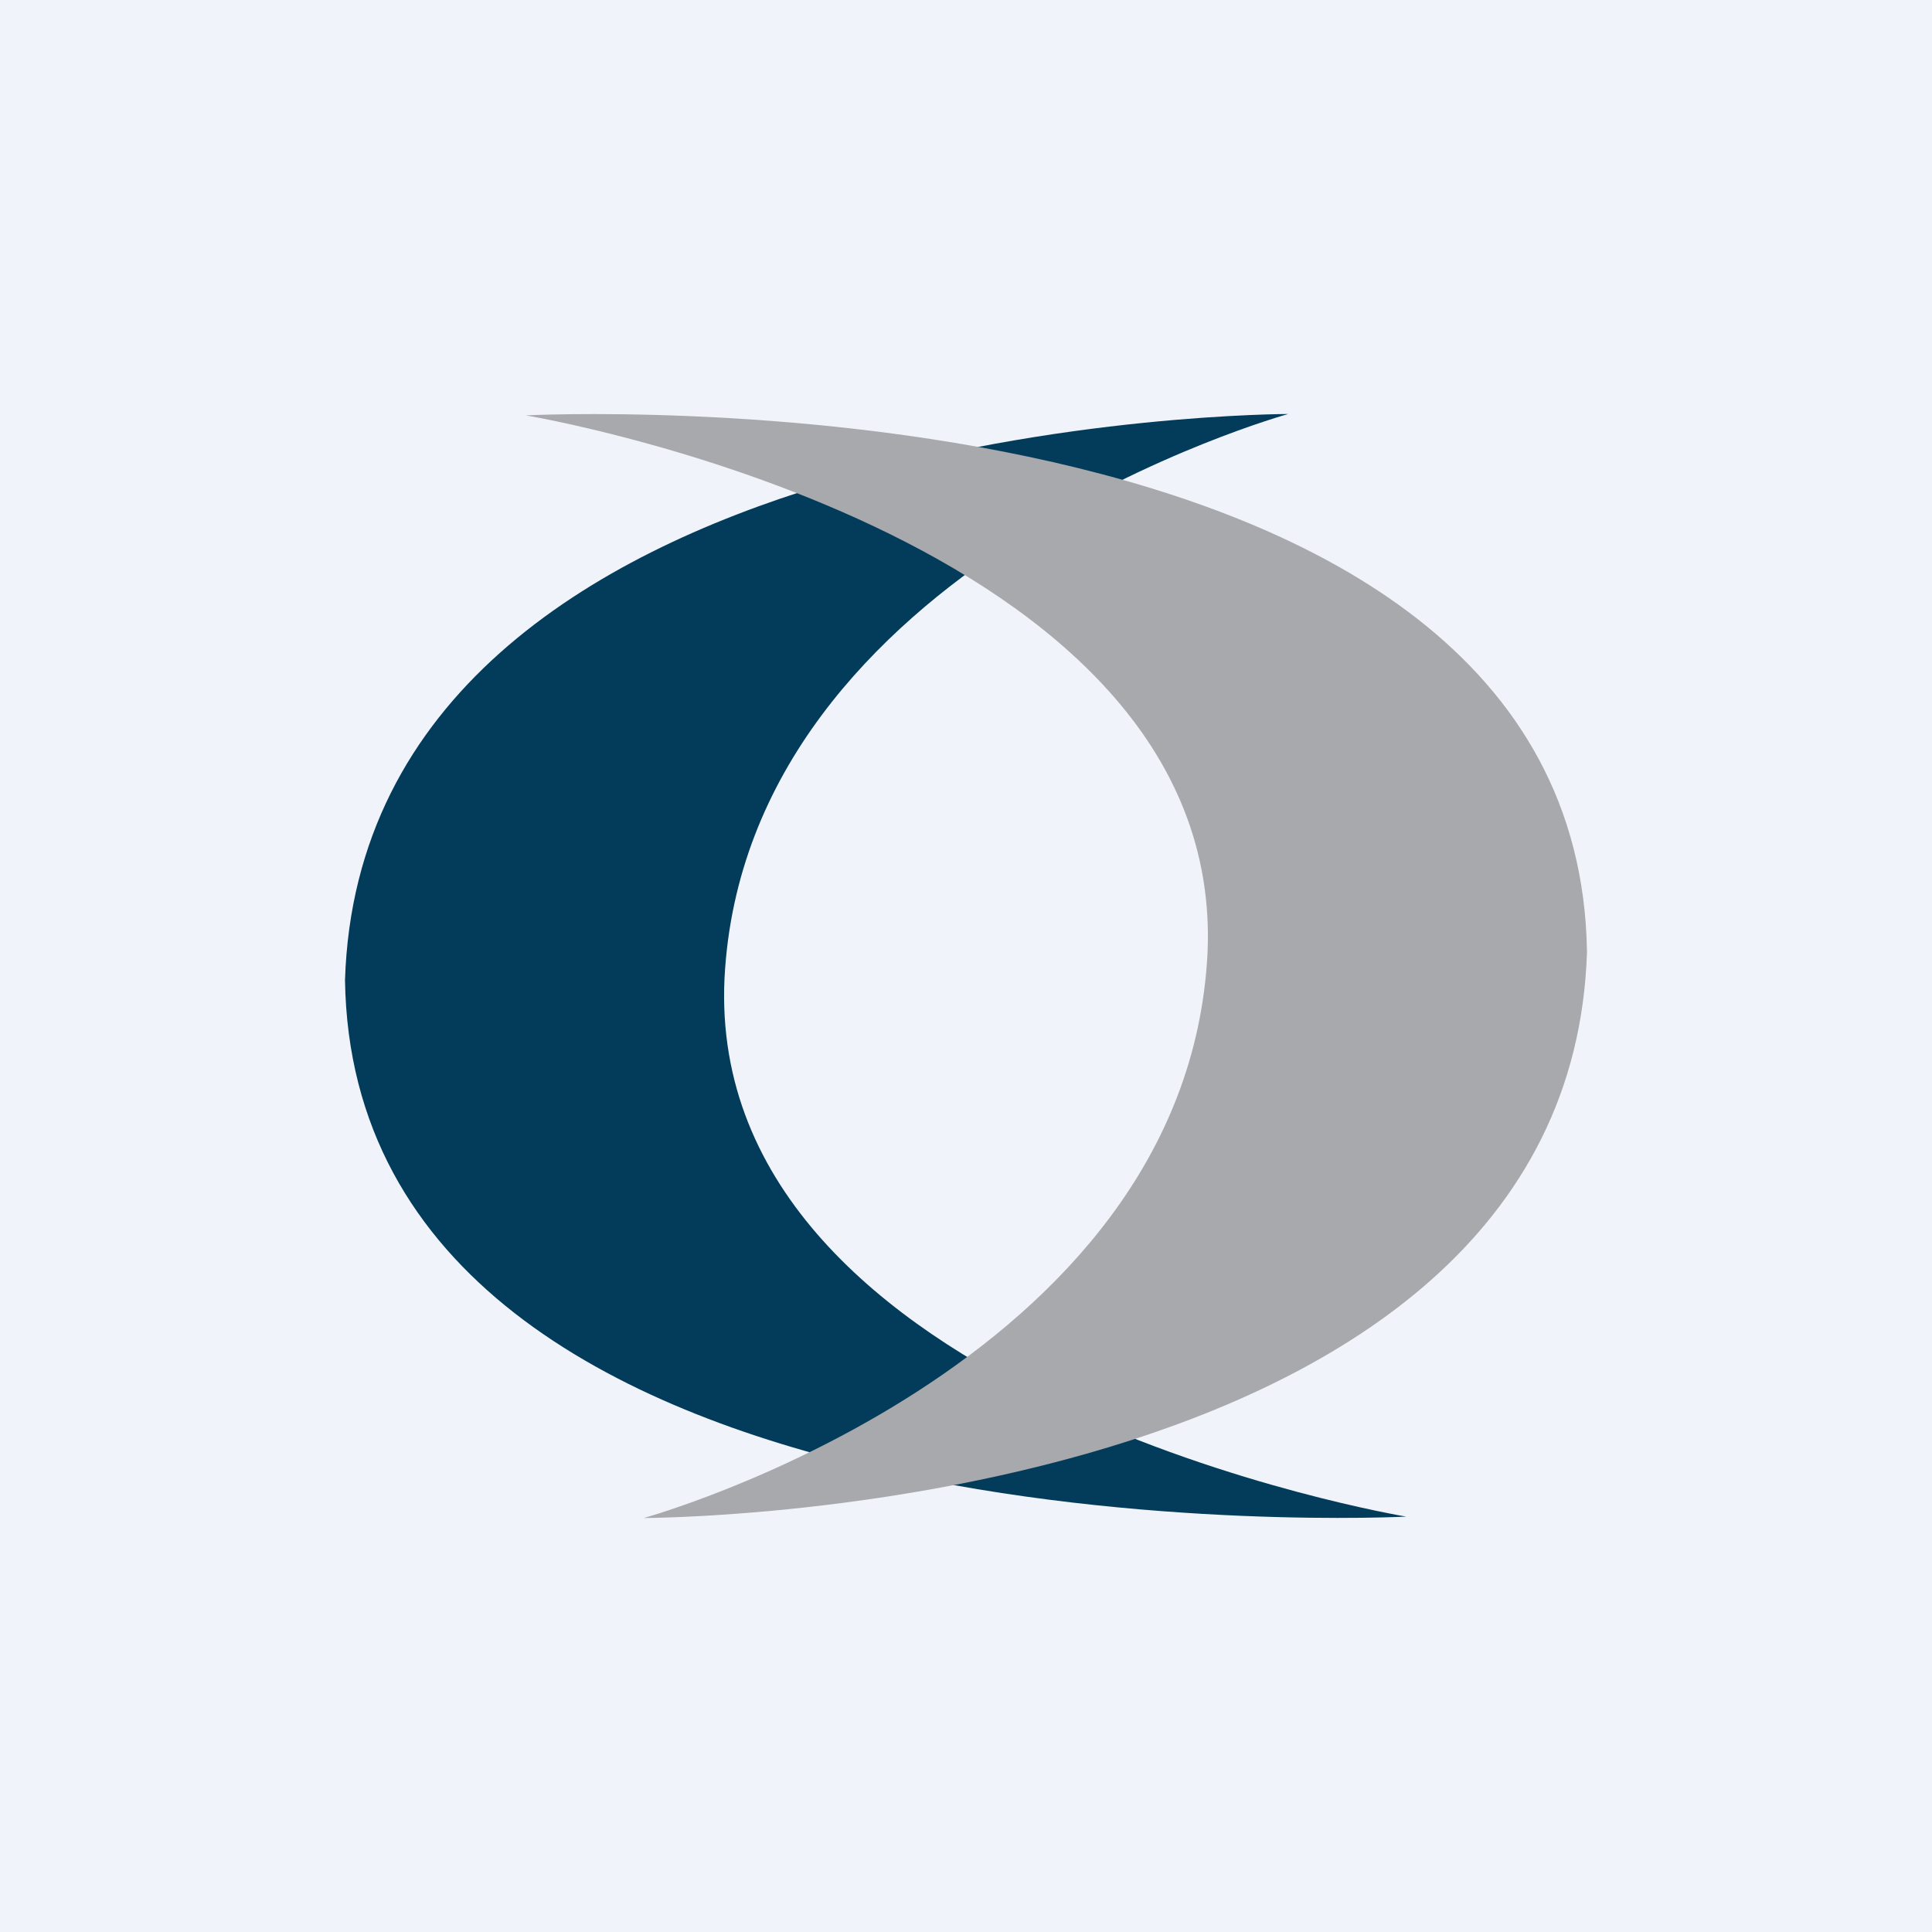 <svg width="56" height="56" viewBox="0 0 56 56" xmlns="http://www.w3.org/2000/svg"><path fill="#F0F3FA" d="M0 0h56v56H0z"/><path d="M37.34 12S10.52 12 10 28.41c.26 17.12 30.76 15.55 30.76 15.55S20.43 40.58 21 28.36C21.62 16.34 37.34 12 37.34 12Z" fill="#023C5A"/><path d="M18.66 44S45.48 44 46 27.59c-.26-17.12-30.76-15.55-30.76-15.55S35.57 15.42 35 27.64C34.38 39.66 18.66 44 18.66 44Z" fill="#A8A9AD"/></svg>